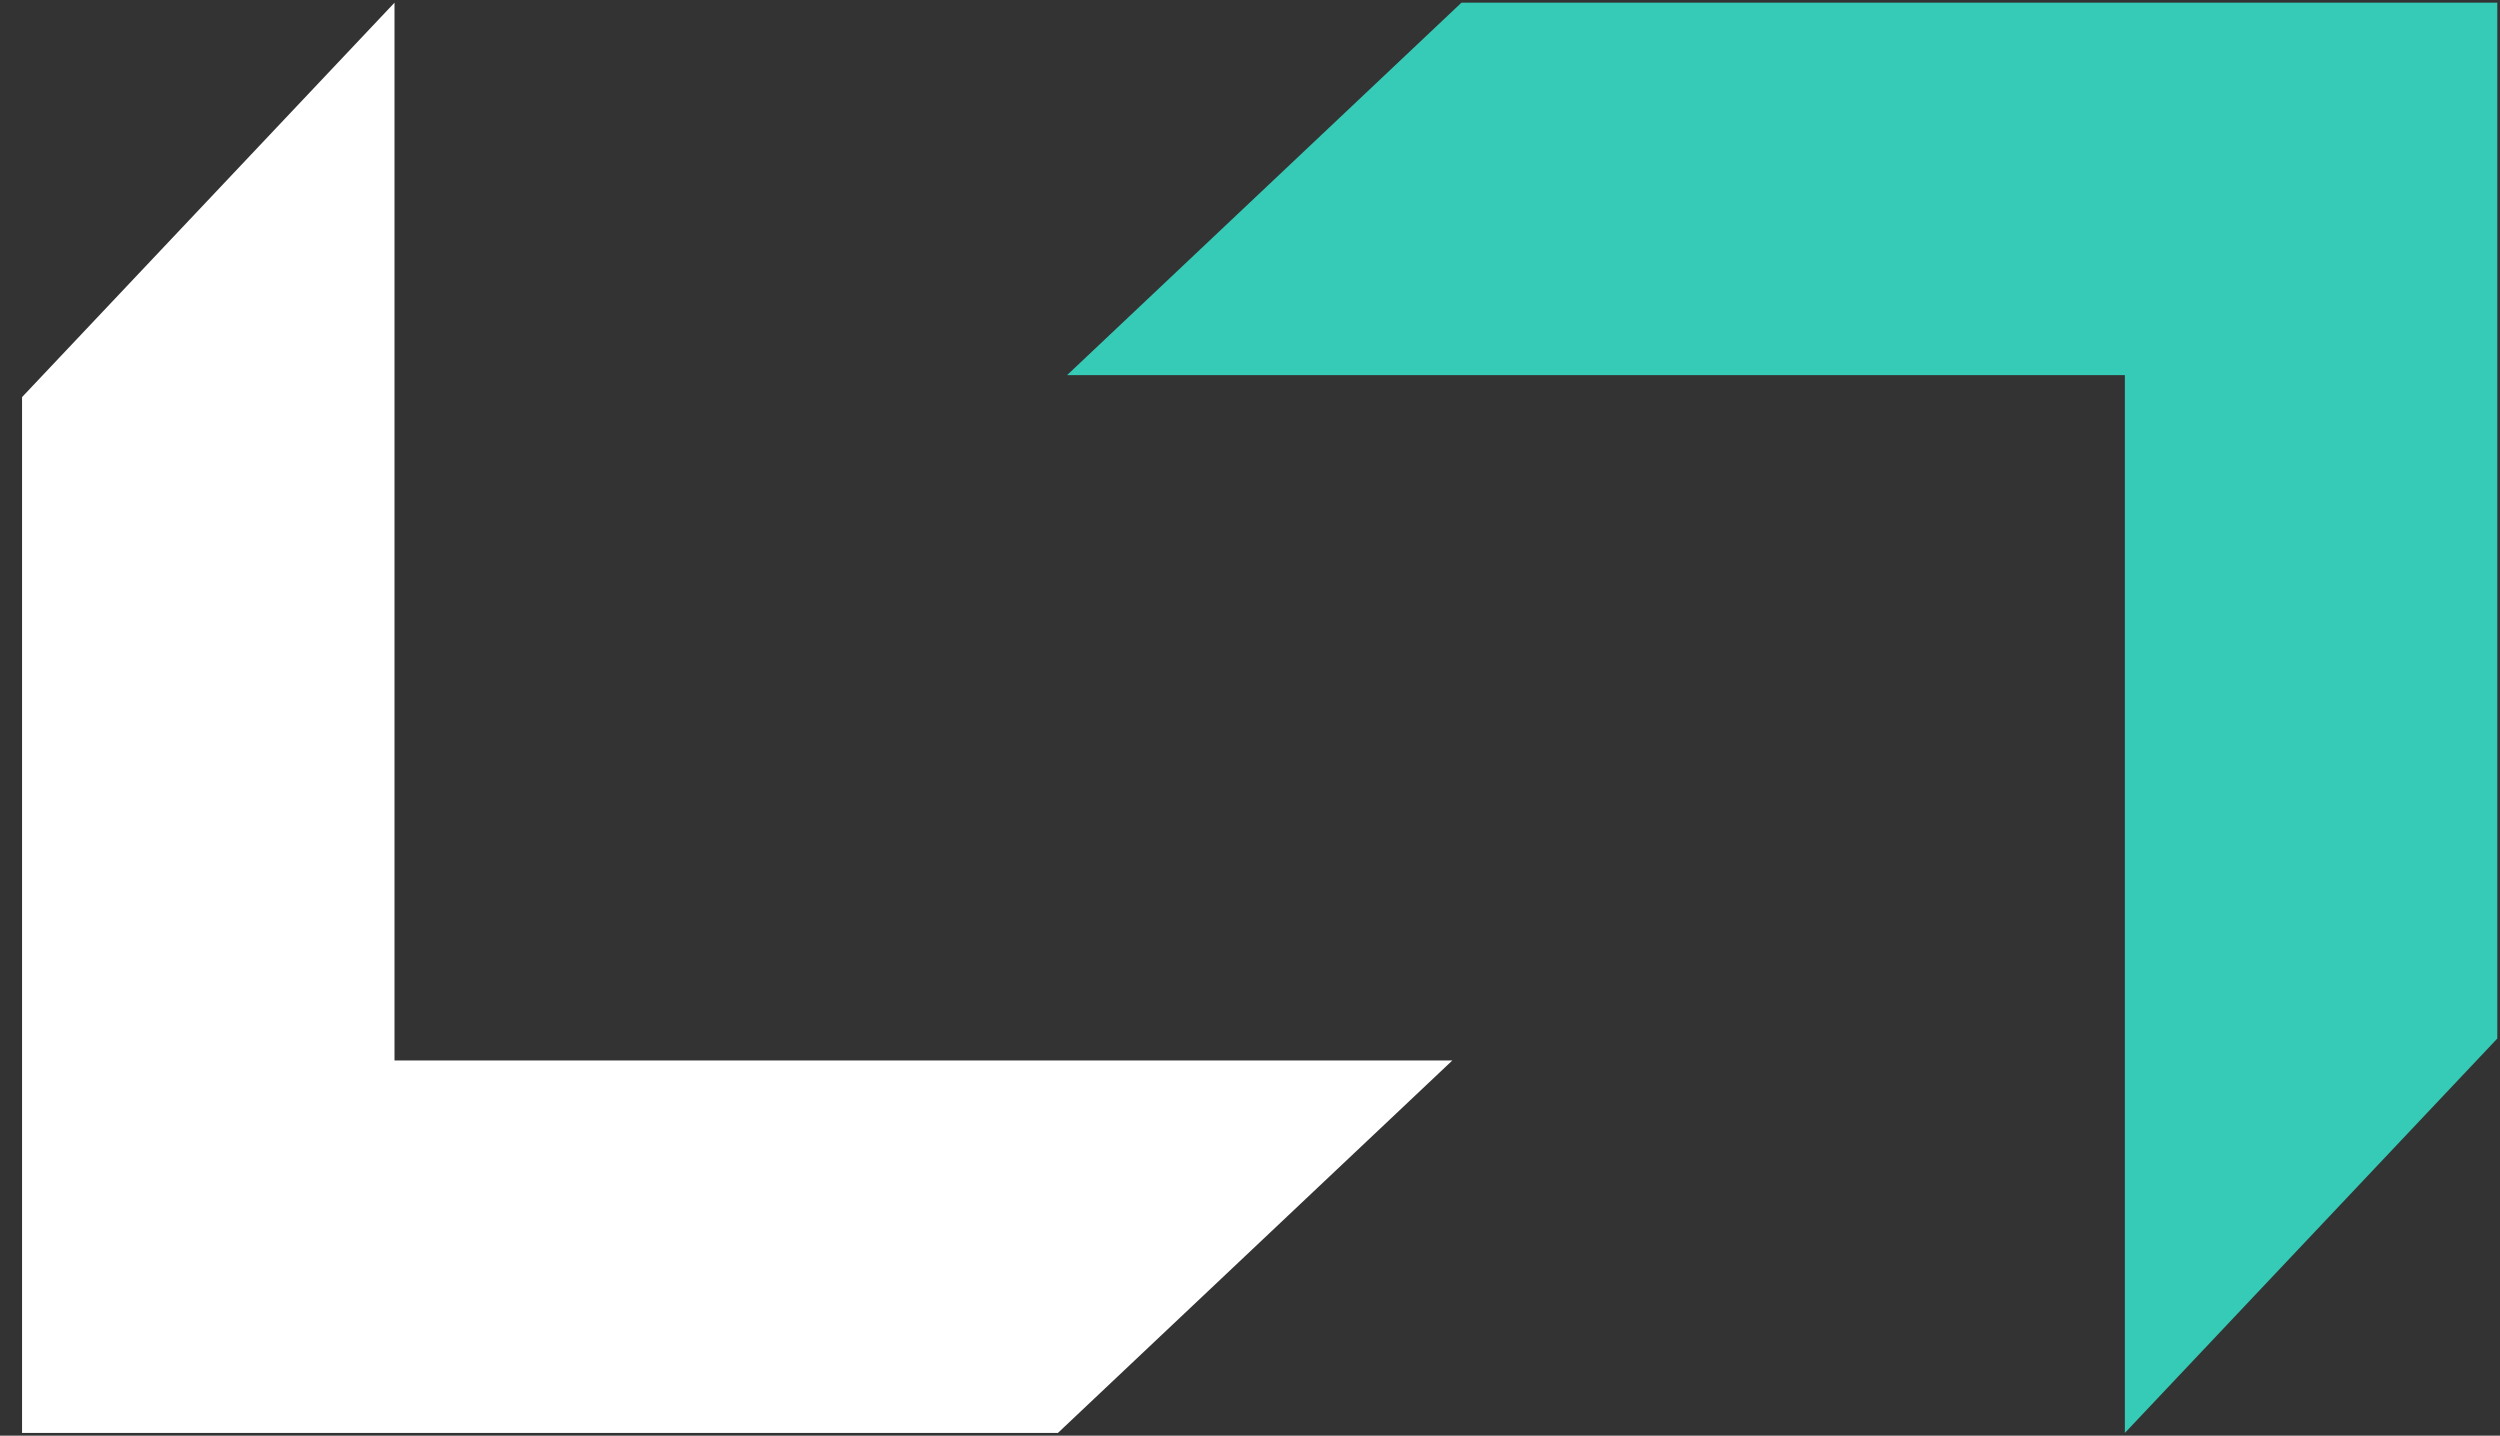 <svg width="101" height="58" viewBox="0 0 101 58" fill="none" xmlns="http://www.w3.org/2000/svg">
<rect x="0" y="0" width="101" height="58" fill="#333333" stroke="none"/>
<g clip-path="url(#clip0_36_402)">
<path fill-rule="evenodd" clip-rule="evenodd" d="M100.891 0.109L59.042 0.109L43.109 15.156L85.844 15.156L85.844 57.891L100.891 41.957L100.891 0.109Z" fill="#35CBB6"/>
<path fill-rule="evenodd" clip-rule="evenodd" d="M15.938 42.844L15.938 0.109L0.891 16.043L0.891 57.891L42.739 57.891L58.673 42.844L15.938 42.844Z" fill="white"/>
</g>
<defs>
<clipPath id="clip0_36_402">
<rect width="101" height="58" fill="white"/>
</clipPath>
</defs>
</svg>
